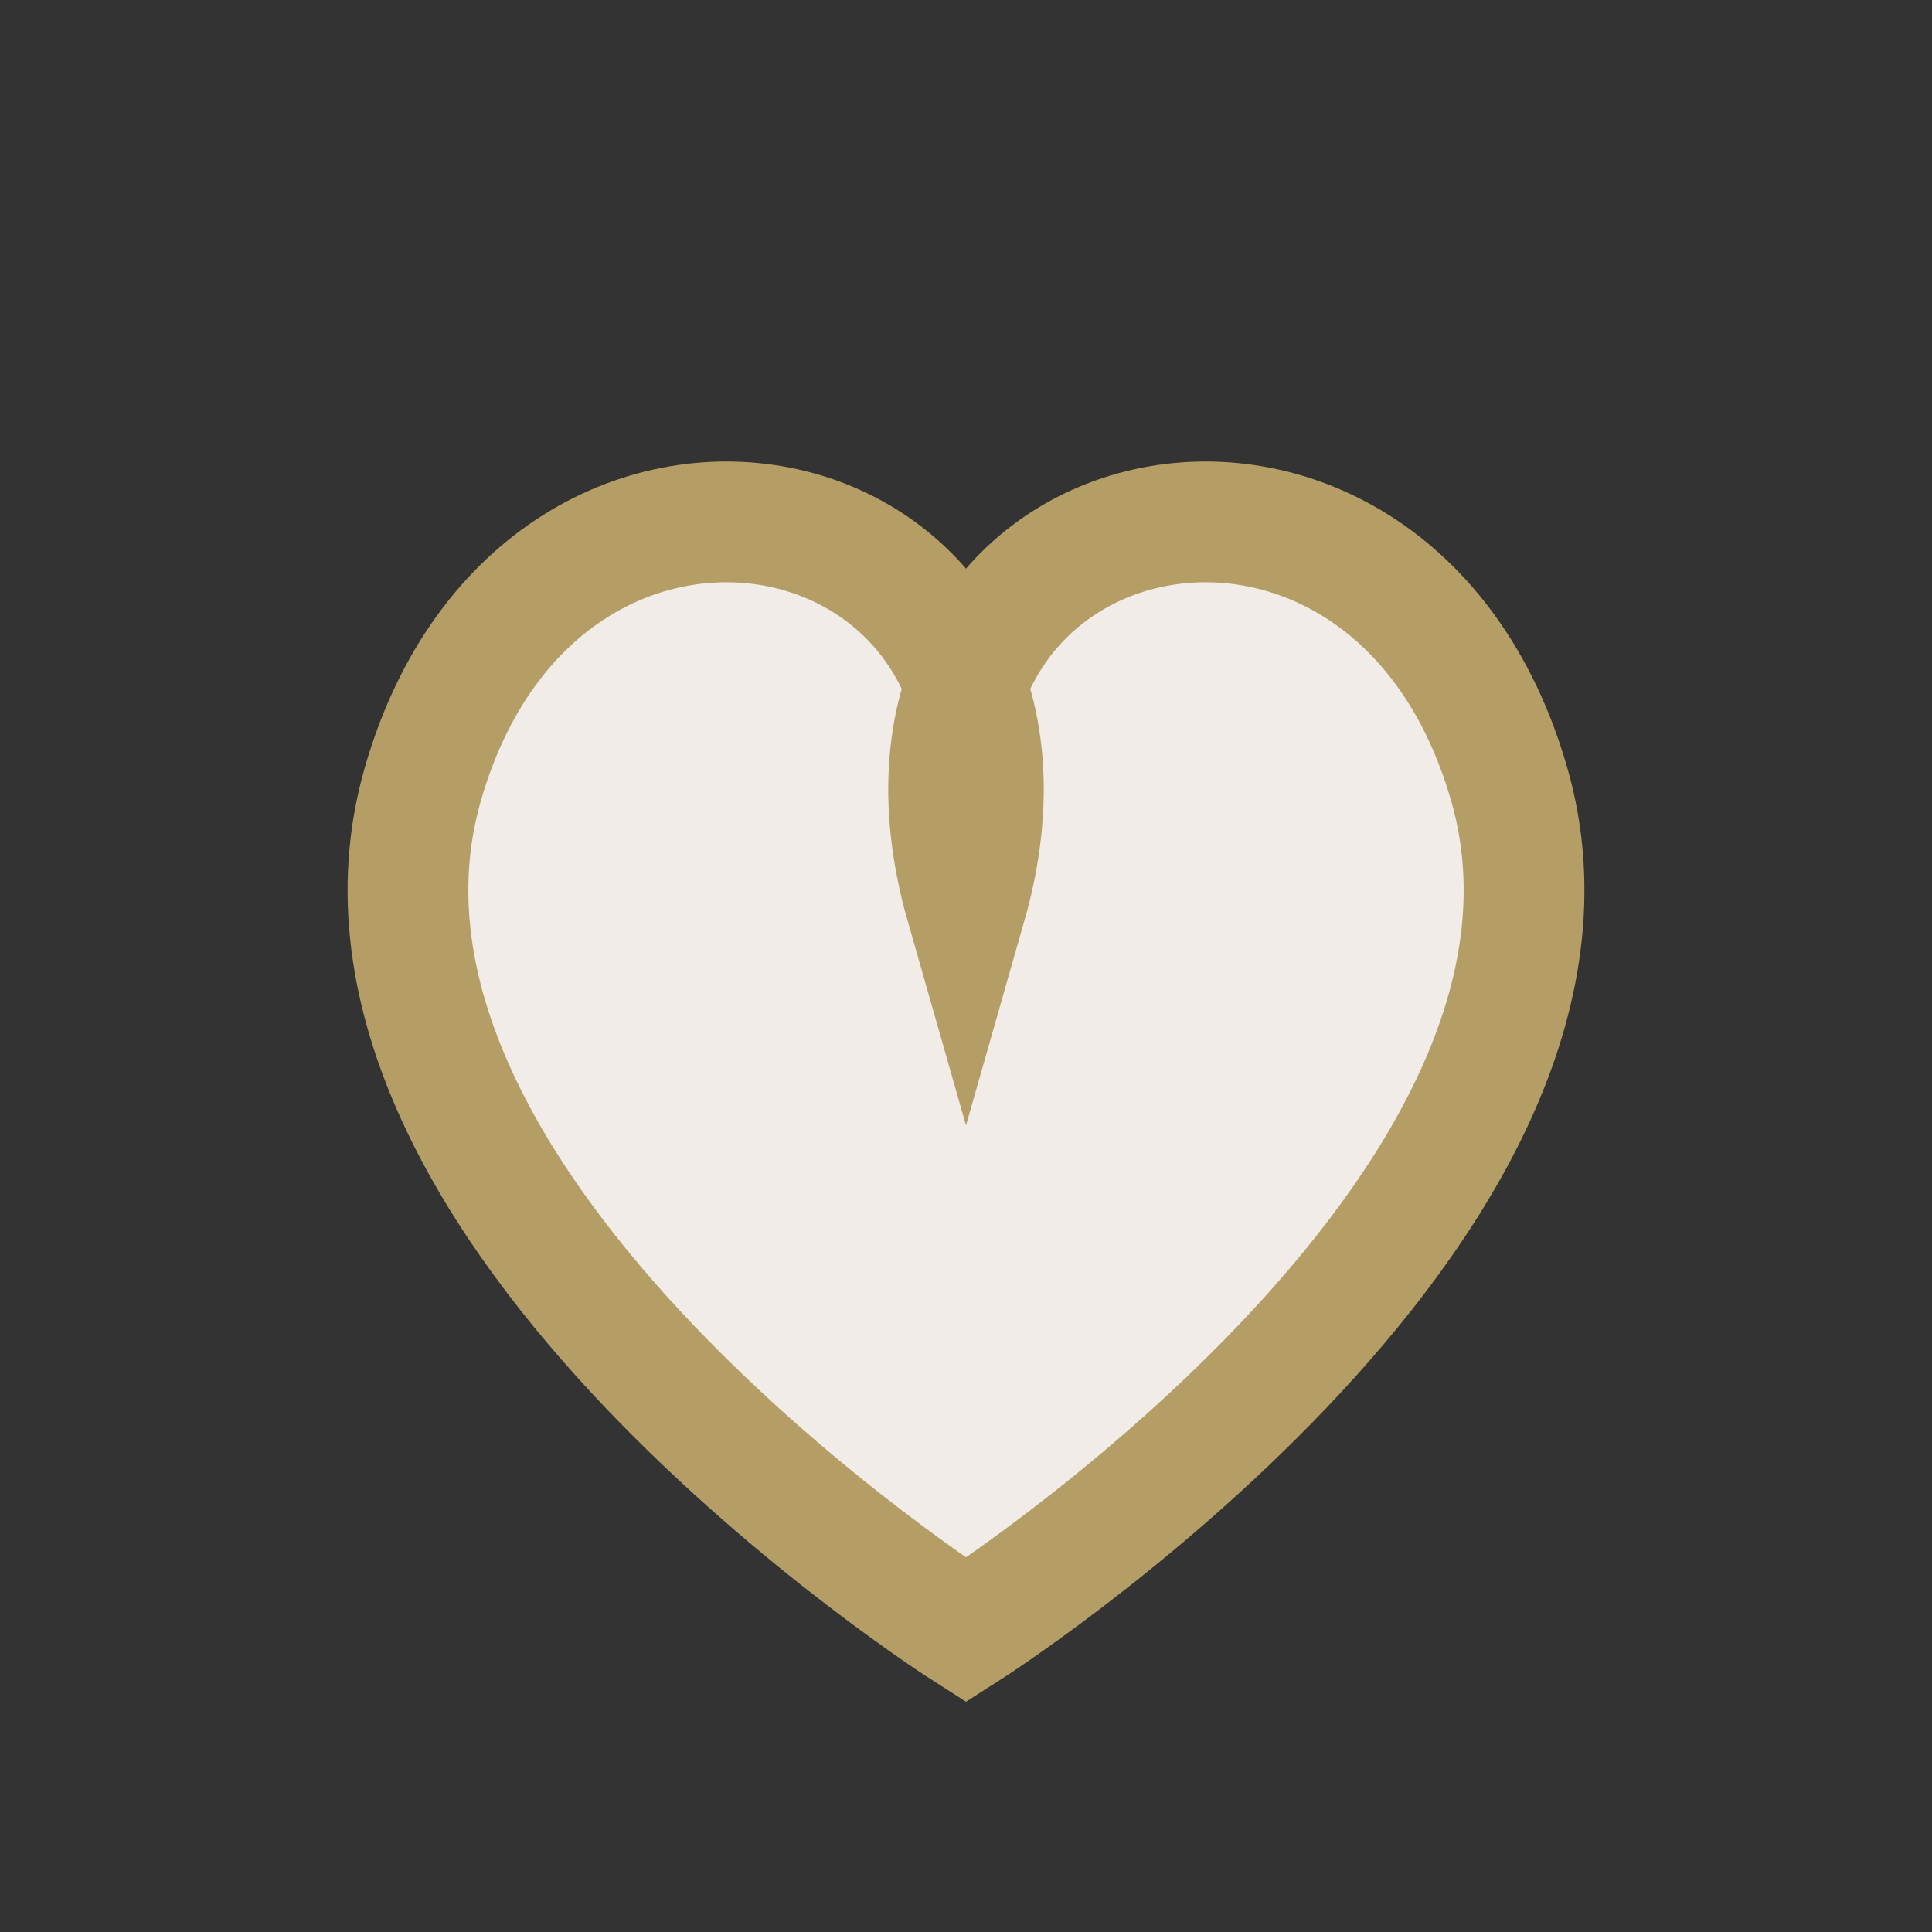 <?xml version="1.0" encoding="UTF-8"?>
<svg xmlns="http://www.w3.org/2000/svg" width="32" height="32" viewBox="0 0 32 32"><rect x="0" y="0" width="32" height="32" fill="#333333" stroke="none"/><path d="M16 27S5 20 7 13c2-7 11-5 9 2-2-7 7-9 9-2 2 7-9 14-9 14z" fill="#F1ECE7" stroke="#B59E66" stroke-width="2"/></svg>
